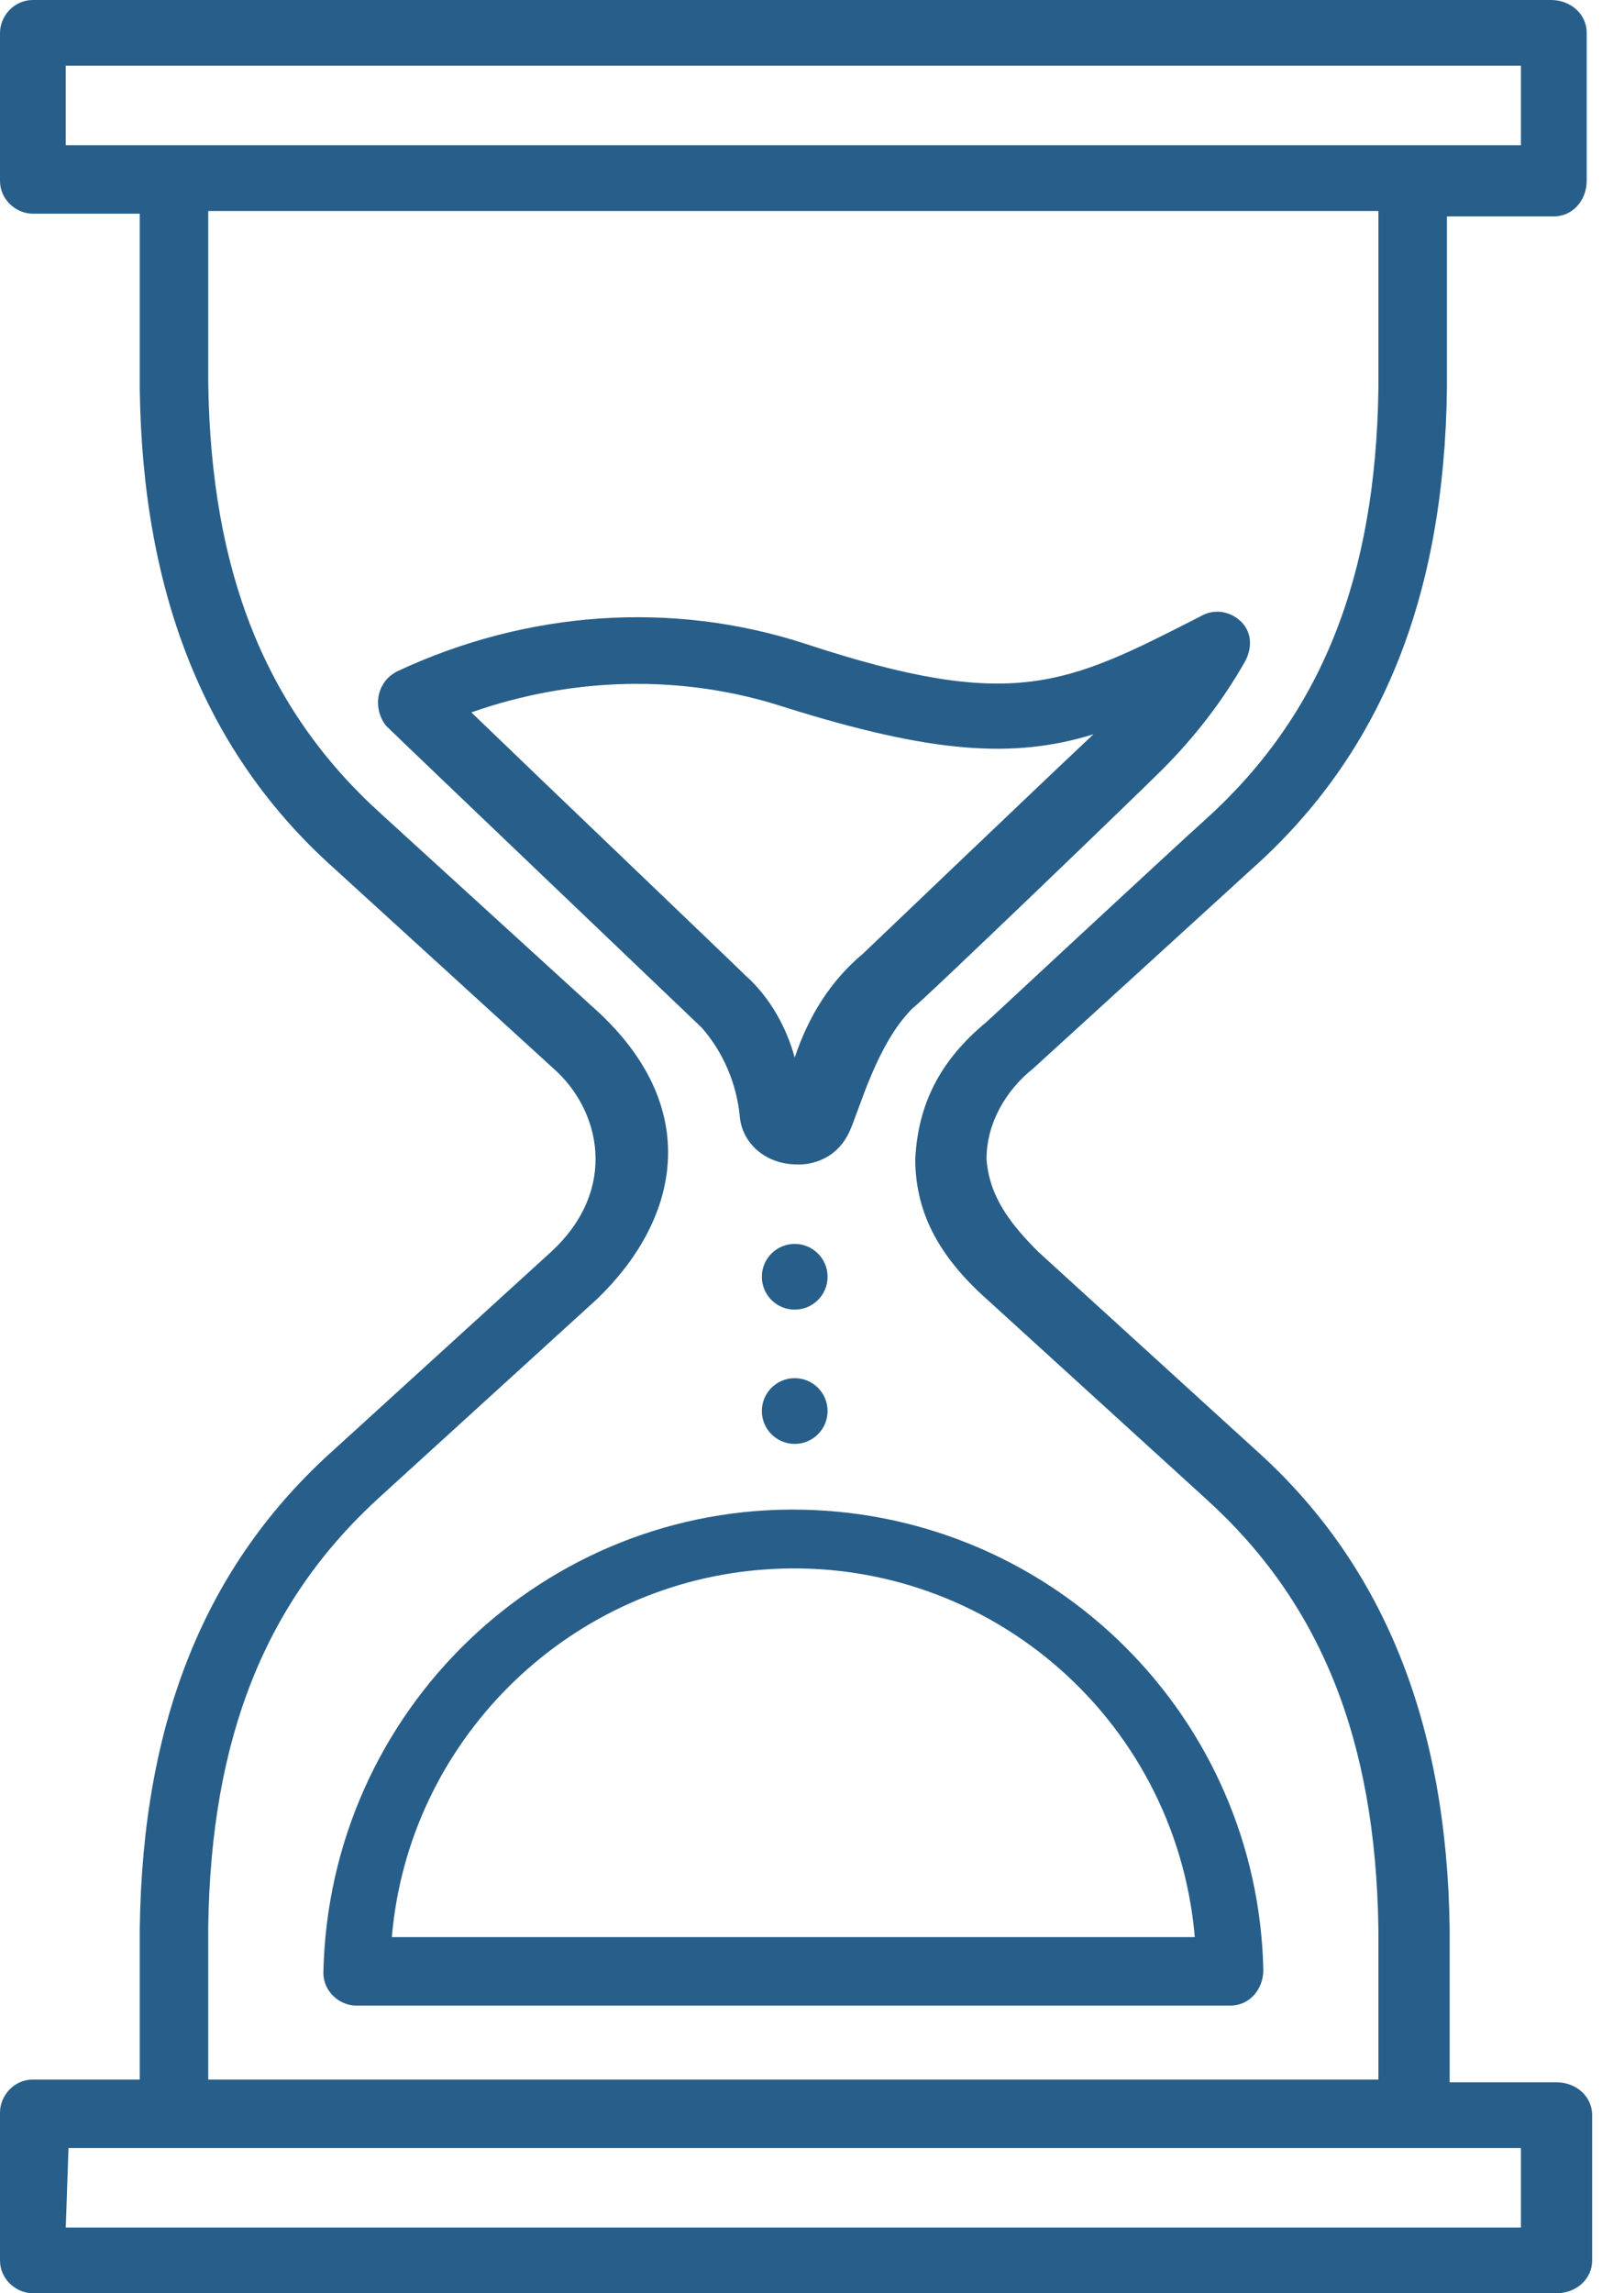 <?xml version="1.0" encoding="UTF-8"?> <svg xmlns="http://www.w3.org/2000/svg" width="34" height="48" viewBox="0 0 34 48" fill="none"><path d="M16.638 27.412C17.018 27.412 17.326 27.104 17.326 26.724C17.326 26.344 17.018 26.036 16.638 26.036C16.258 26.036 15.95 26.344 15.95 26.724C15.95 27.104 16.258 27.412 16.638 27.412Z" fill="#285F8A"></path><path d="M16.638 30.222C17.018 30.222 17.326 29.914 17.326 29.534C17.326 29.154 17.018 28.846 16.638 28.846C16.258 28.846 15.95 29.154 15.95 29.534C15.95 29.914 16.258 30.222 16.638 30.222Z" fill="#285F8A"></path><path d="M21.629 22.366L26.219 18.179C28.916 15.771 30.235 12.502 30.293 8.143V4.53H32.53C32.932 4.53 33.219 4.186 33.219 3.785V0.688C33.219 0.287 32.874 0 32.473 0H0.688C0.287 0 0 0.344 0 0.688V3.785C0 4.186 0.344 4.473 0.688 4.473H2.926V8.143C2.983 12.444 4.303 15.771 6.999 18.179L11.589 22.366C12.565 23.226 12.966 24.889 11.532 26.208L6.999 30.337C4.303 32.745 2.983 36.014 2.926 40.373V43.527H0.688C0.287 43.527 0 43.871 0 44.215V47.312C0 47.713 0.344 48 0.688 48H32.587C32.989 48 33.333 47.713 33.333 47.312V44.272C33.333 43.871 32.989 43.584 32.587 43.584H30.35V40.373C30.293 36.072 28.973 32.745 26.276 30.337L21.744 26.208C21.17 25.634 20.711 25.061 20.654 24.258C20.654 23.512 21.056 22.824 21.629 22.366ZM1.377 1.376H31.842V3.039H1.377V1.376ZM31.842 46.624H1.377L1.434 44.961H31.842V46.624ZM19.162 24.258C19.162 25.462 19.736 26.38 20.711 27.24L25.244 31.369C27.654 33.548 28.801 36.416 28.858 40.373V43.527H4.36V40.315C4.418 36.358 5.565 33.491 7.975 31.312L12.507 27.183C14.171 25.577 14.745 23.283 12.565 21.219L7.975 17.032C5.565 14.853 4.418 11.986 4.36 8.029V4.416H28.858V8.143C28.801 12.1 27.654 14.968 25.244 17.147C24.727 17.606 20.654 21.391 20.654 21.391C19.679 22.194 19.22 23.111 19.162 24.258Z" fill="#285F8A"></path><path d="M26.047 13.878C26.219 13.592 26.219 13.248 25.99 13.018C25.76 12.789 25.416 12.731 25.129 12.903C22.318 14.337 21.228 14.911 16.867 13.477C14.056 12.559 11.015 12.789 8.319 14.05C7.86 14.28 7.803 14.853 8.089 15.197C8.376 15.484 14.63 21.448 14.687 21.506C15.146 22.022 15.433 22.71 15.491 23.398C15.548 23.914 16.007 24.373 16.695 24.373C16.695 24.373 17.441 24.43 17.785 23.685C18.015 23.169 18.359 21.85 19.105 21.104C19.22 21.047 23.752 16.688 24.326 16.115C25.014 15.427 25.588 14.681 26.047 13.878ZM18.072 19.957C17.384 20.531 16.925 21.276 16.638 22.136C16.466 21.506 16.122 20.875 15.605 20.416C15.376 20.187 11.532 16.516 9.868 14.911C11.991 14.165 14.286 14.108 16.409 14.796C19.507 15.771 21.228 15.886 22.892 15.369C21.974 16.23 18.072 19.957 18.072 19.957ZM6.77 41.291C6.77 41.692 7.114 41.979 7.458 41.979H25.76C26.162 41.979 26.449 41.635 26.449 41.233C26.334 35.957 22.088 31.713 16.81 31.599C11.417 31.484 6.885 35.785 6.77 41.291ZM25.014 40.545H8.204C8.548 36.473 11.819 33.205 15.892 32.86C20.539 32.459 24.613 35.9 25.014 40.545Z" fill="#285F8A"></path></svg> 